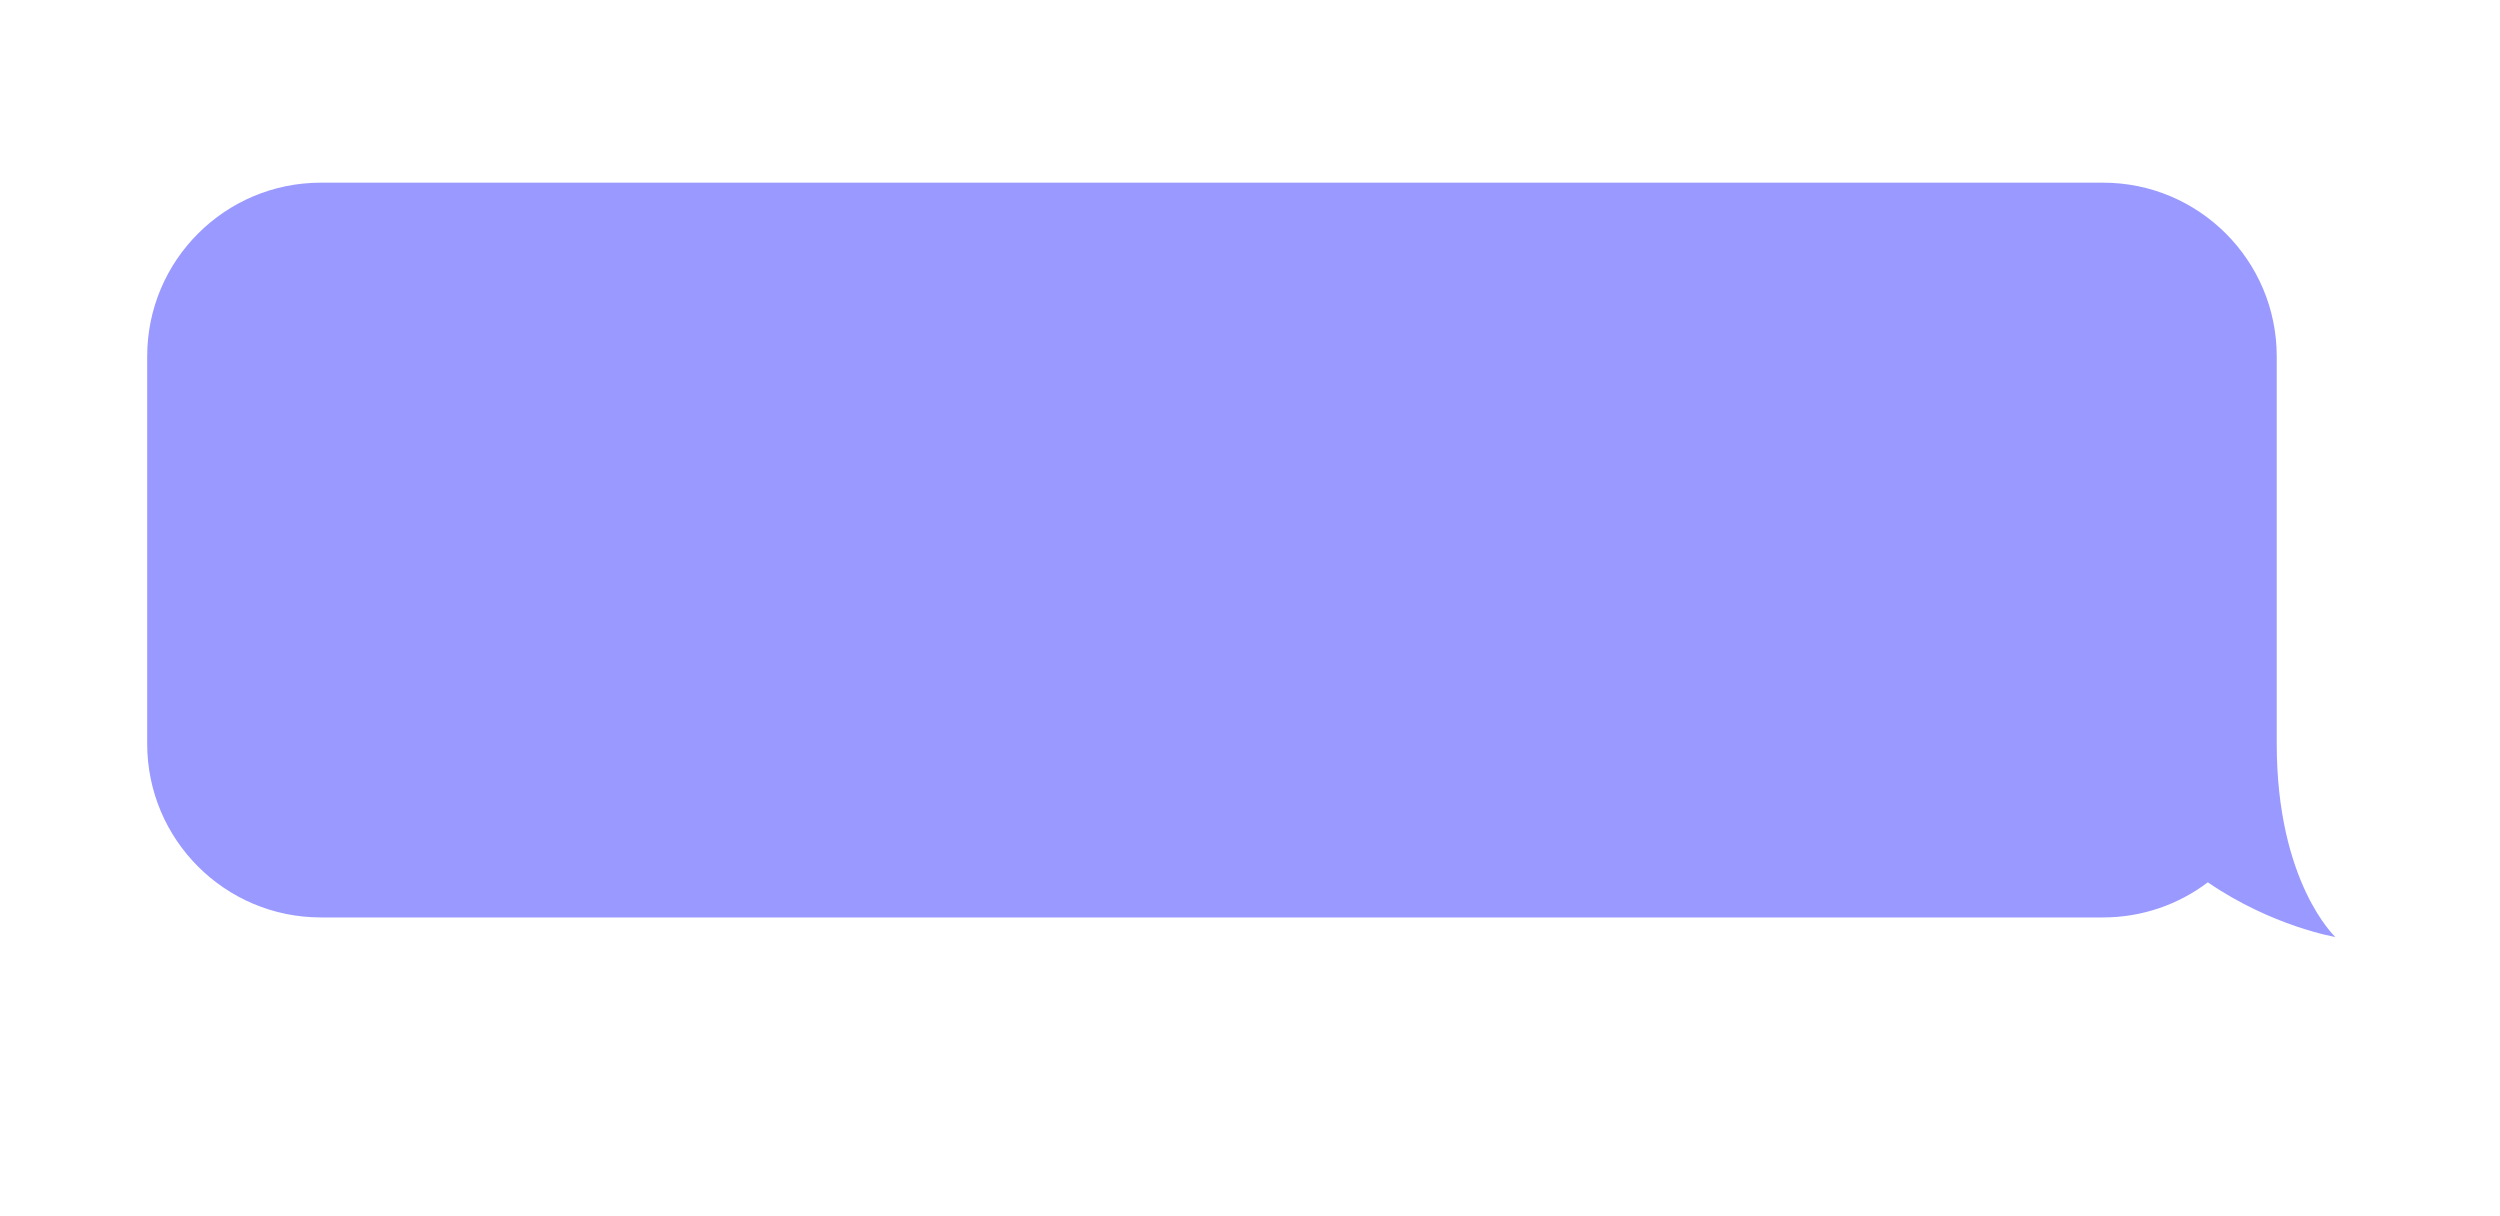 <?xml version="1.0" encoding="UTF-8"?> <svg xmlns="http://www.w3.org/2000/svg" id="Objects" viewBox="0 0 981 477"> <defs> <style> .cls-1 { fill: #99f; stroke-width: 0px; } </style> </defs> <path class="cls-1" d="m57.76,139.82v152.03c0,37.63,30.51,68.15,68.15,68.15h699.34c15.43,0,29.68-5.14,41.1-13.78,25.29,17.33,50.04,21.45,50.04,21.45,0,0-23-21.3-23-75.81v-152.03c0-37.63-30.51-68.15-68.15-68.15H125.91c-37.63,0-68.15,30.51-68.15,68.15Z"></path> </svg> 